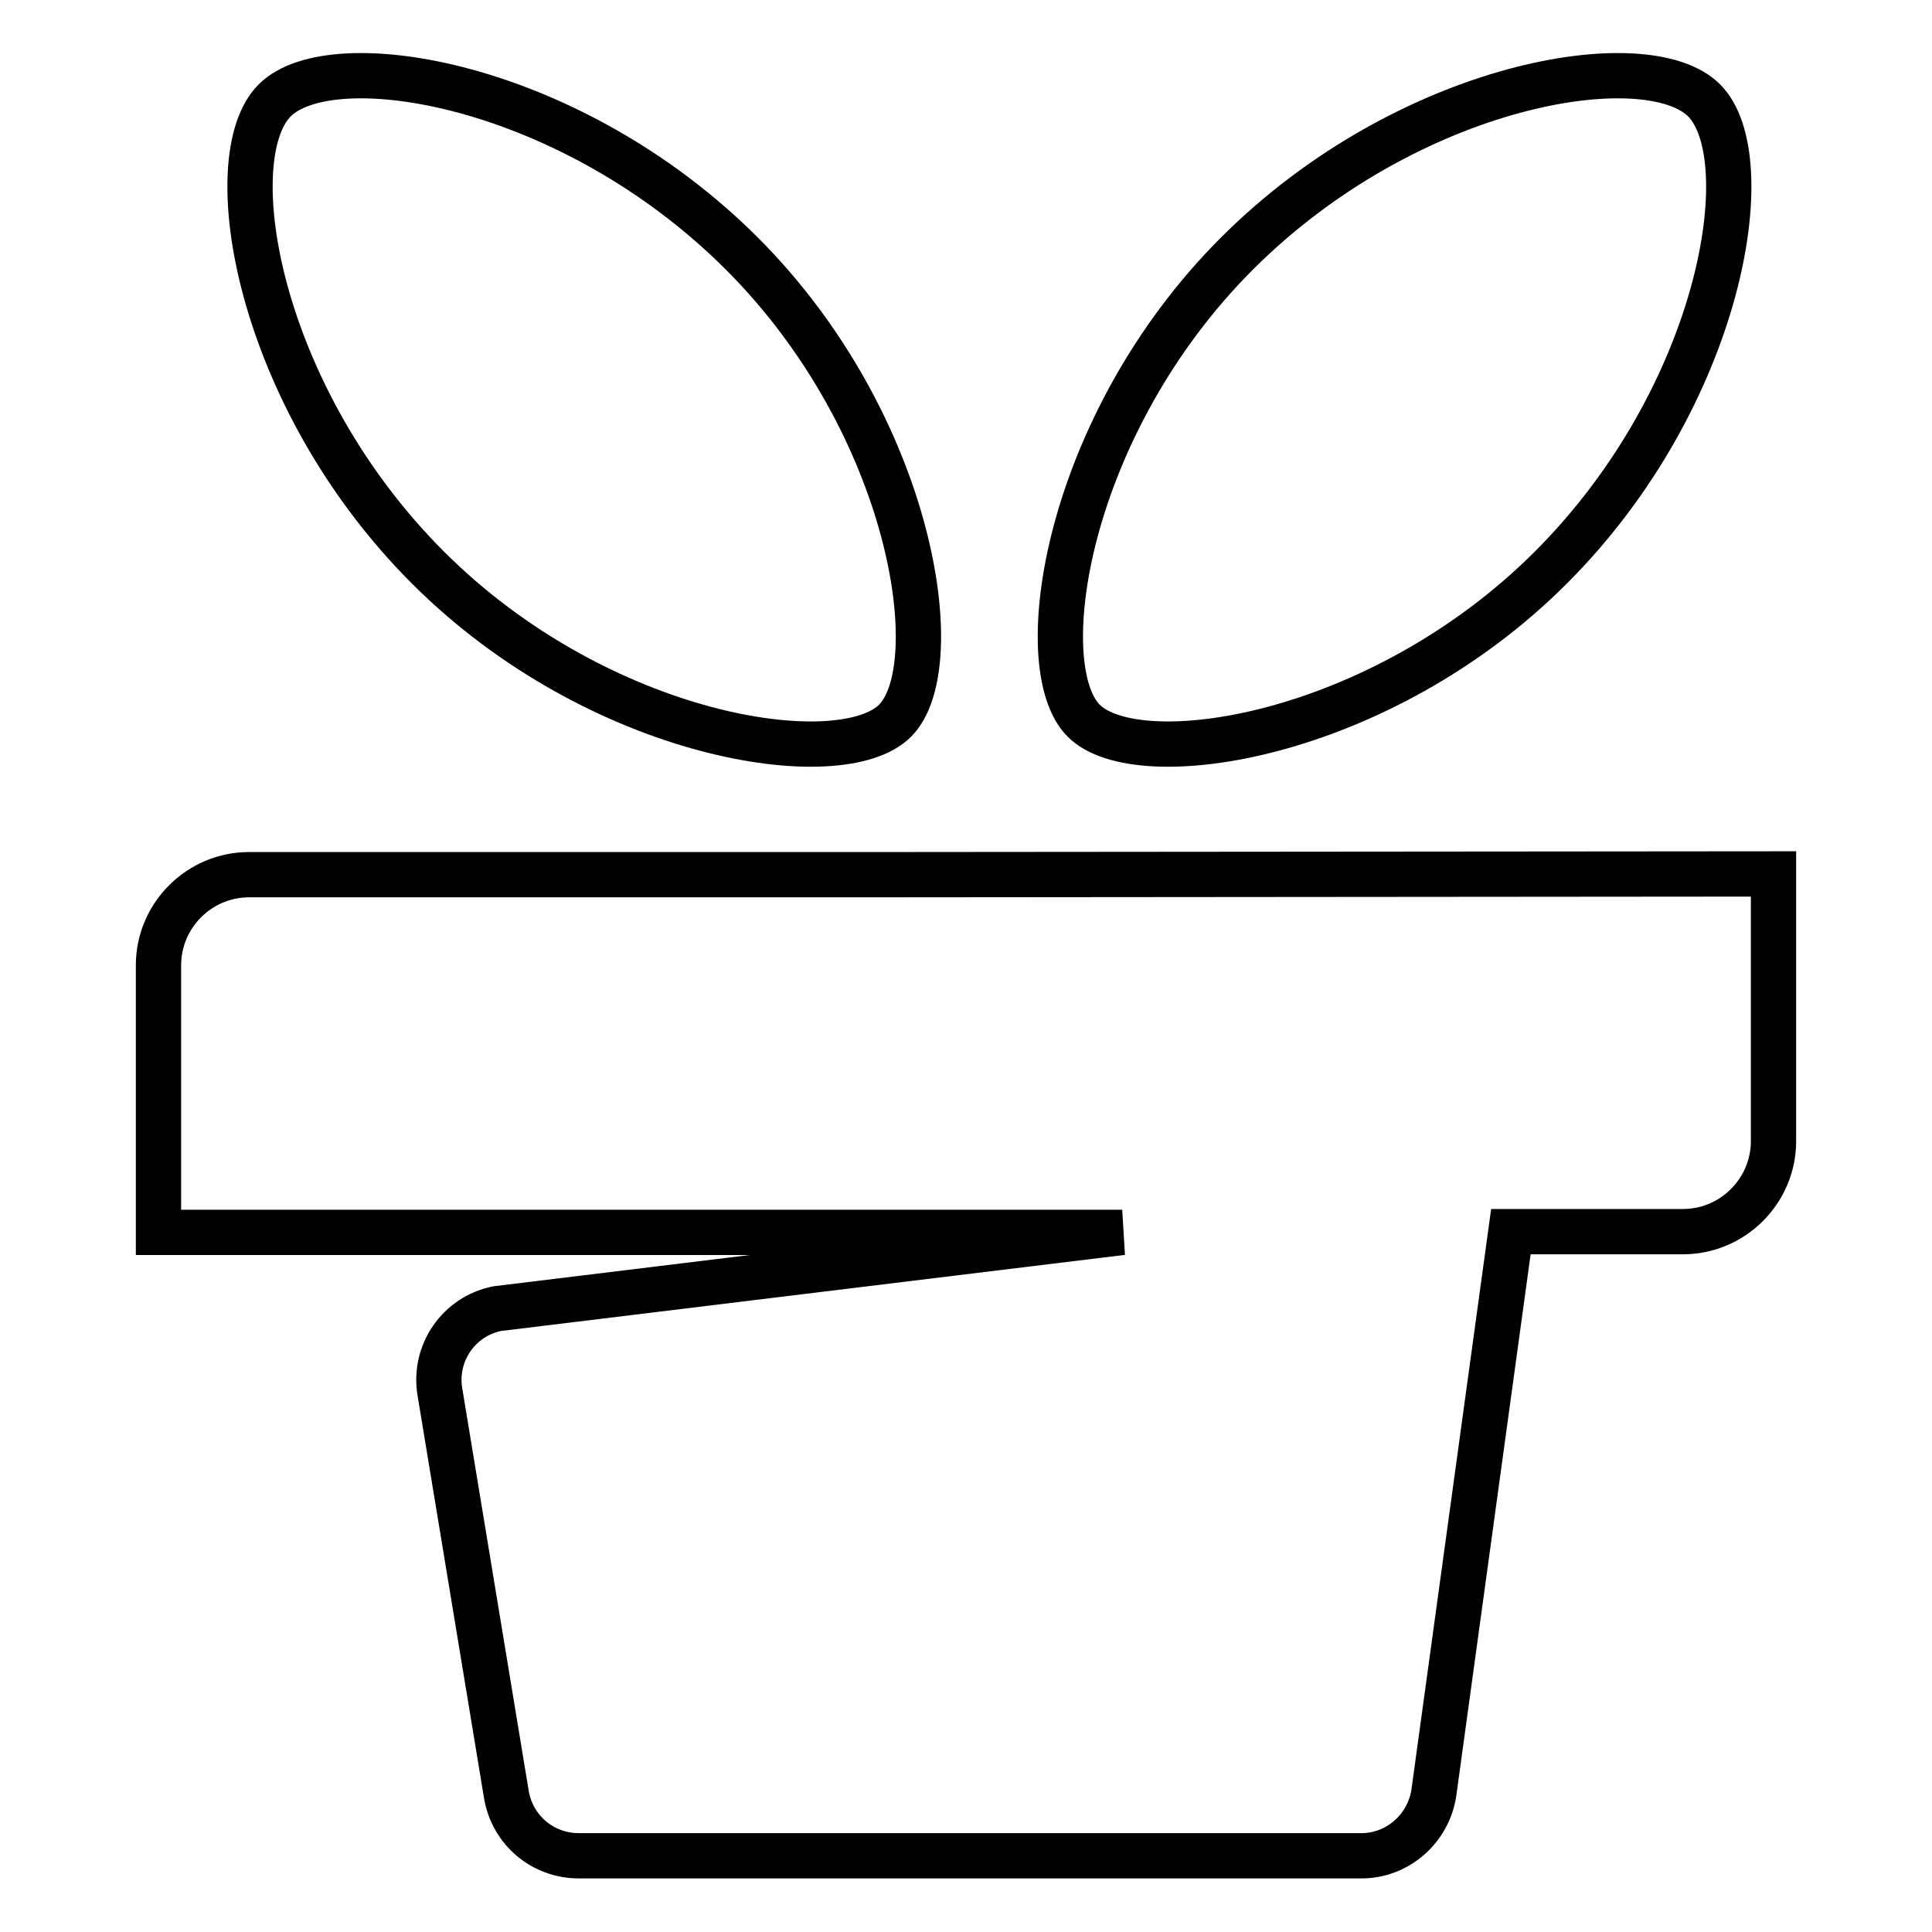 <?xml version="1.0" encoding="utf-8"?>
<!-- Svg Vector Icons : http://www.onlinewebfonts.com/icon -->
<!DOCTYPE svg PUBLIC "-//W3C//DTD SVG 1.1//EN" "http://www.w3.org/Graphics/SVG/1.1/DTD/svg11.dtd">
<svg version="1.1" xmlns="http://www.w3.org/2000/svg" xmlns:xlink="http://www.w3.org/1999/xlink" x="0px" y="0px" viewBox="0 0 256 256" enable-background="new 0 0 256 256" xml:space="preserve">
<g> <path stroke-width="6" fill-opacity="0" stroke="#000000"  d="M118.6,95.5c7.2-7.2,2.4-39.2-20.3-61.9C75.6,10.9,44,5.7,36.4,13.3c-7.6,7.6-2.4,39.2,20.3,61.9 C79.4,97.9,111.4,102.7,118.6,95.5z M205.5,75.2c22.7-22.7,27.9-54.3,20.3-61.9c-7.6-7.6-39.2-2.4-61.9,20.3 c-22.7,22.7-27.5,54.7-20.3,61.9C150.8,102.7,182.8,97.9,205.5,75.2z M116.3,115.9H33c-6.6,0-12,5.4-12,12v35.4h127.7l-82.8,10.1 c-5.1,1-8.5,5.9-7.6,11.1l8.8,53.3c0.8,4.7,4.8,8.1,9.6,8.1h103.7c4.8,0,8.9-3.6,9.6-8.4l10.2-74.3H223c6.6,0,12-5.4,12-12v-35.4 L116.3,115.9L116.3,115.9z"/></g>
</svg>